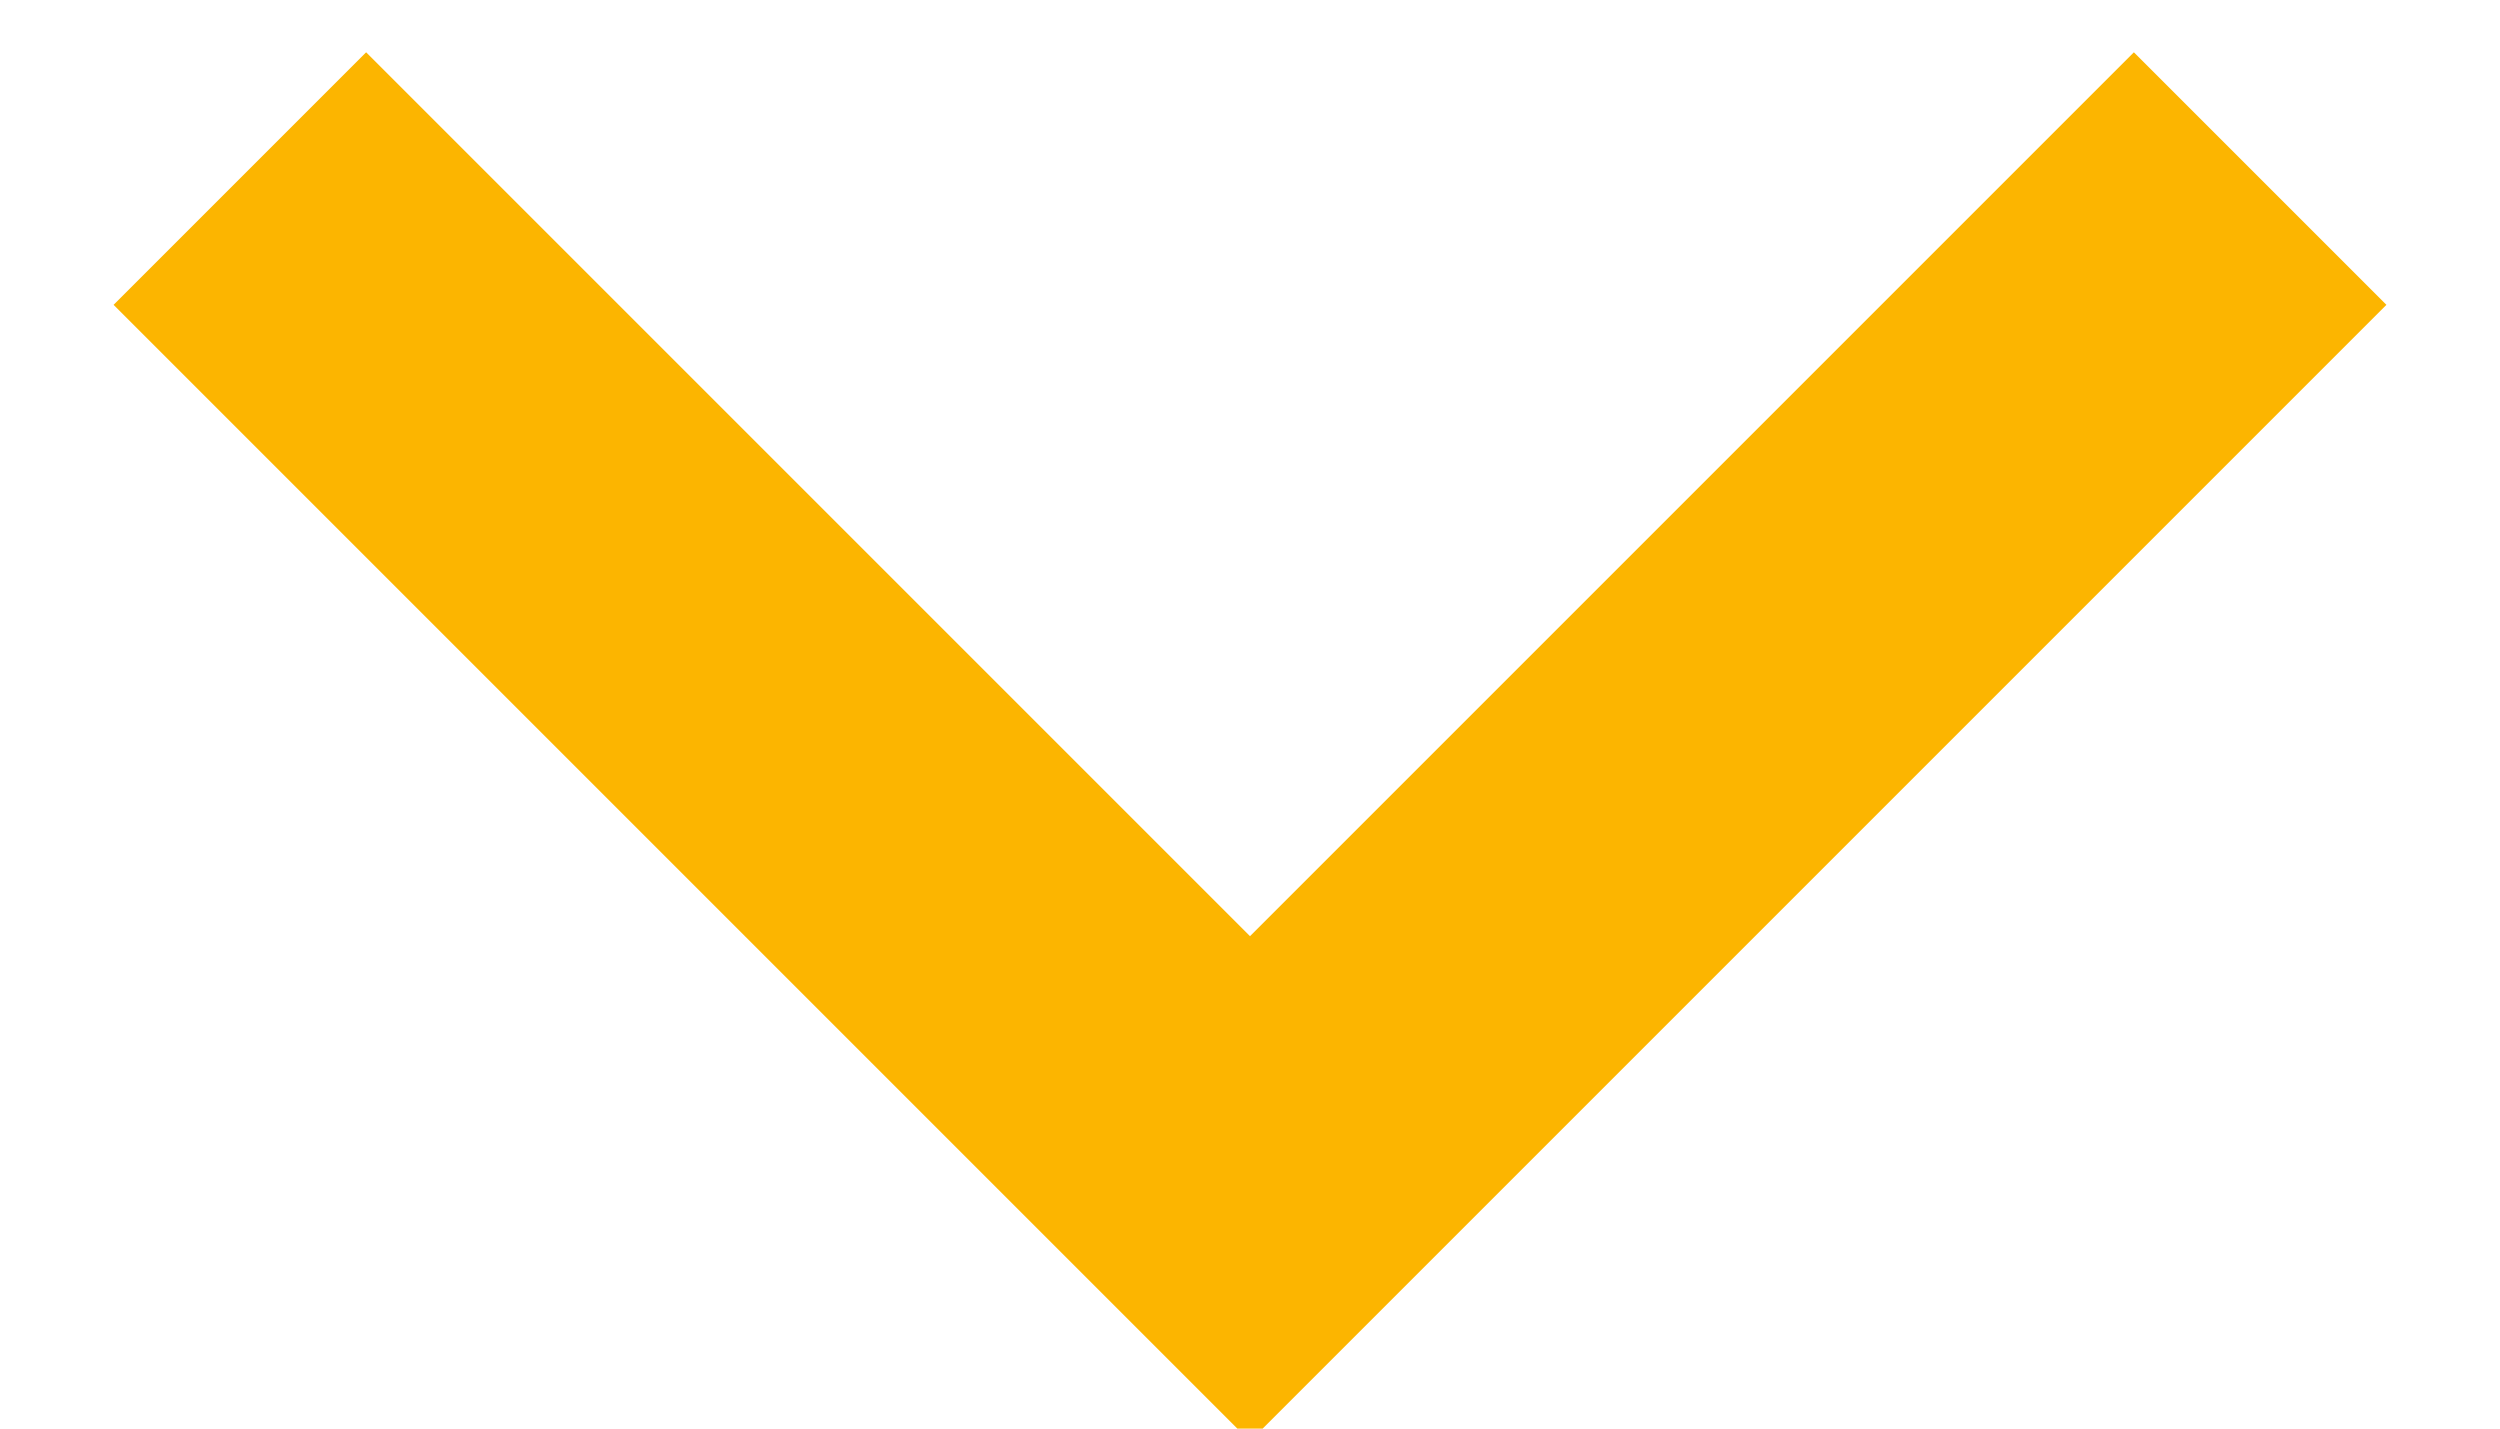 <?xml version="1.0" encoding="UTF-8"?>
<svg width="14px" height="8px" viewBox="0 0 14 8" version="1.1" xmlns="http://www.w3.org/2000/svg" xmlns:xlink="http://www.w3.org/1999/xlink">
    <title>4FB0139C-8390-4A93-A061-3B63A3397B96</title>
    <g id="Gopall_webdesign_2022" stroke="none" stroke-width="1" fill="none" fill-rule="evenodd">
        <g id="Gopall_matrix" transform="translate(-837, -756)" stroke="#fcb500" stroke-width="2">
            <g id="content" transform="translate(40, 172)">
                <g id="arrows" transform="translate(736.343, 578)">
                    <g id="nav_arrows" transform="translate(0, 1.343)">
                        <polyline id="down" transform="translate(67.657, 5.657) rotate(45) translate(-67.657, -5.657) " points="71.657 1.657 71.657 9.657 63.657 9.657"></polyline>
                    </g>
                </g>
            </g>
        </g>
    </g>
</svg>